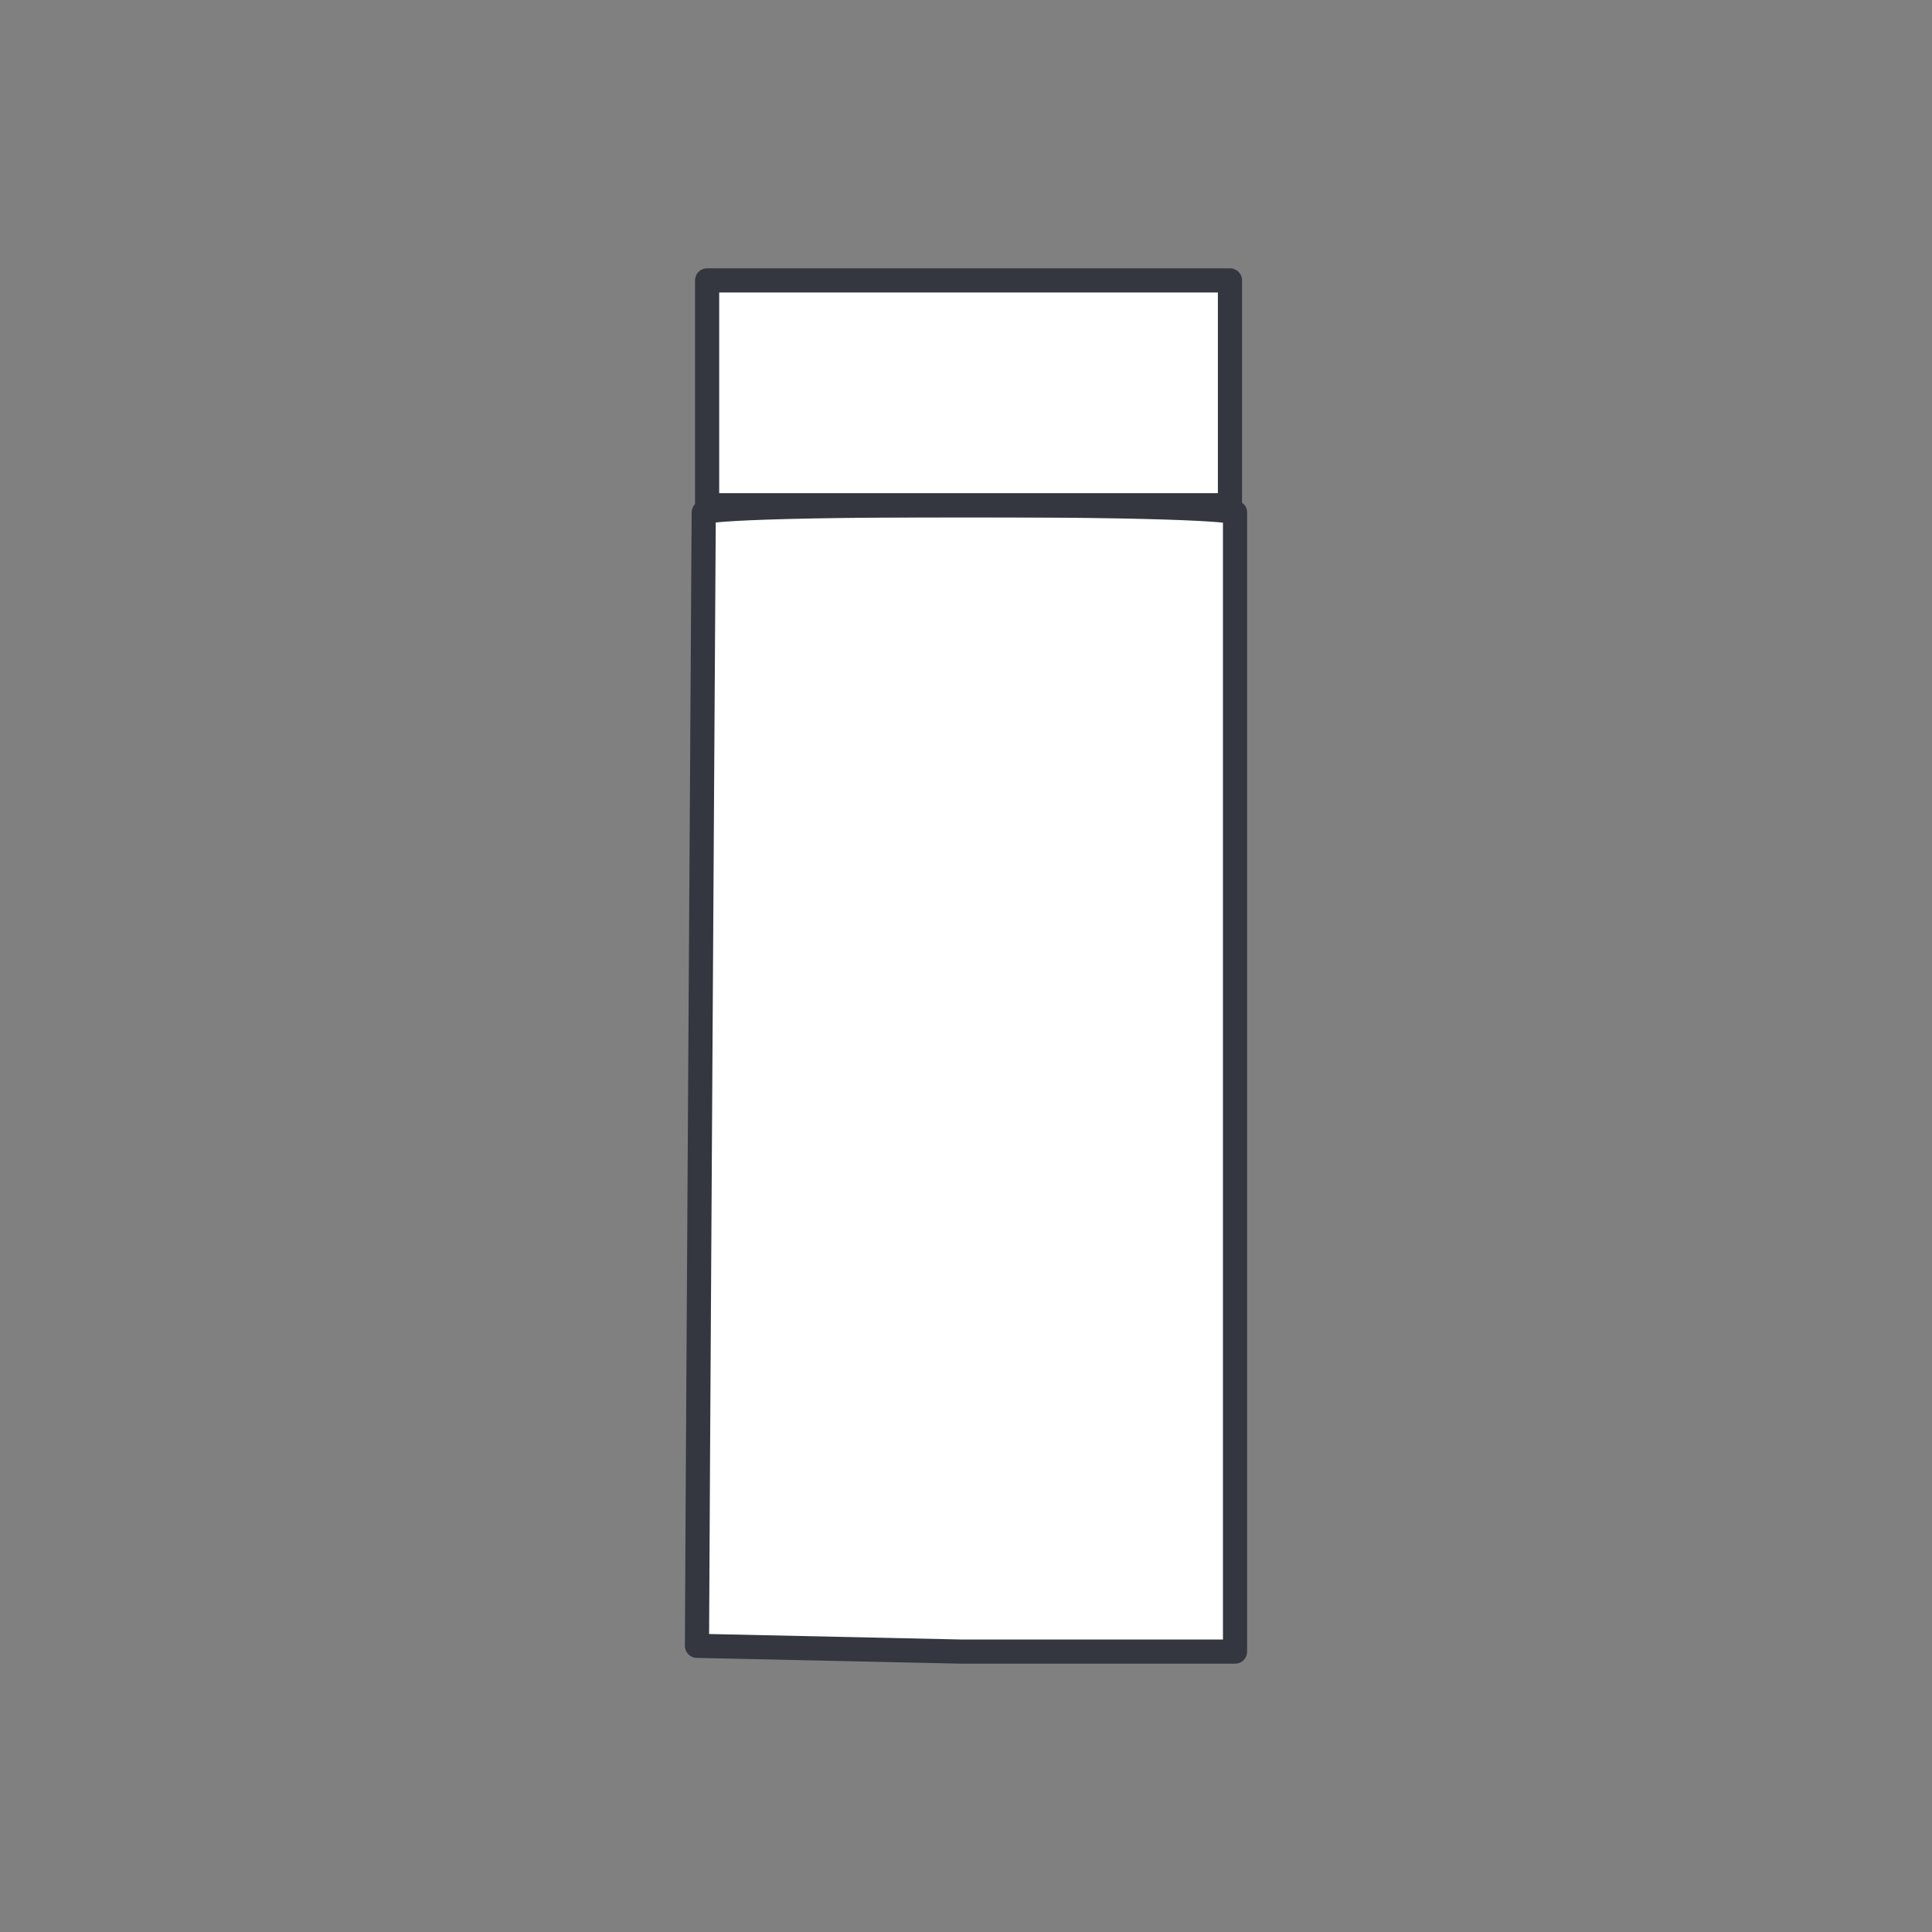 <svg id="Livello_1" data-name="Livello 1" xmlns="http://www.w3.org/2000/svg" viewBox="0 0 80 80"><rect x="0" y="0" width="80" height="80" fill="#808080" stroke="none"/><title>Tavola disegno 1 copia 84</title><path d="M29.14,21.22s0-.3,10.86-.3,11.14.3,11.14.3V68.39l-11.28,0-11-.24C28.86,66.17,29.14,21.22,29.14,21.22Z" style="fill:#fff;stroke:#343740;stroke-linecap:round;stroke-linejoin:round"/><rect x="29.28" y="11.61" width="21.65" height="9.31" style="fill:#fff;stroke:#343740;stroke-linecap:round;stroke-linejoin:round"/></svg>